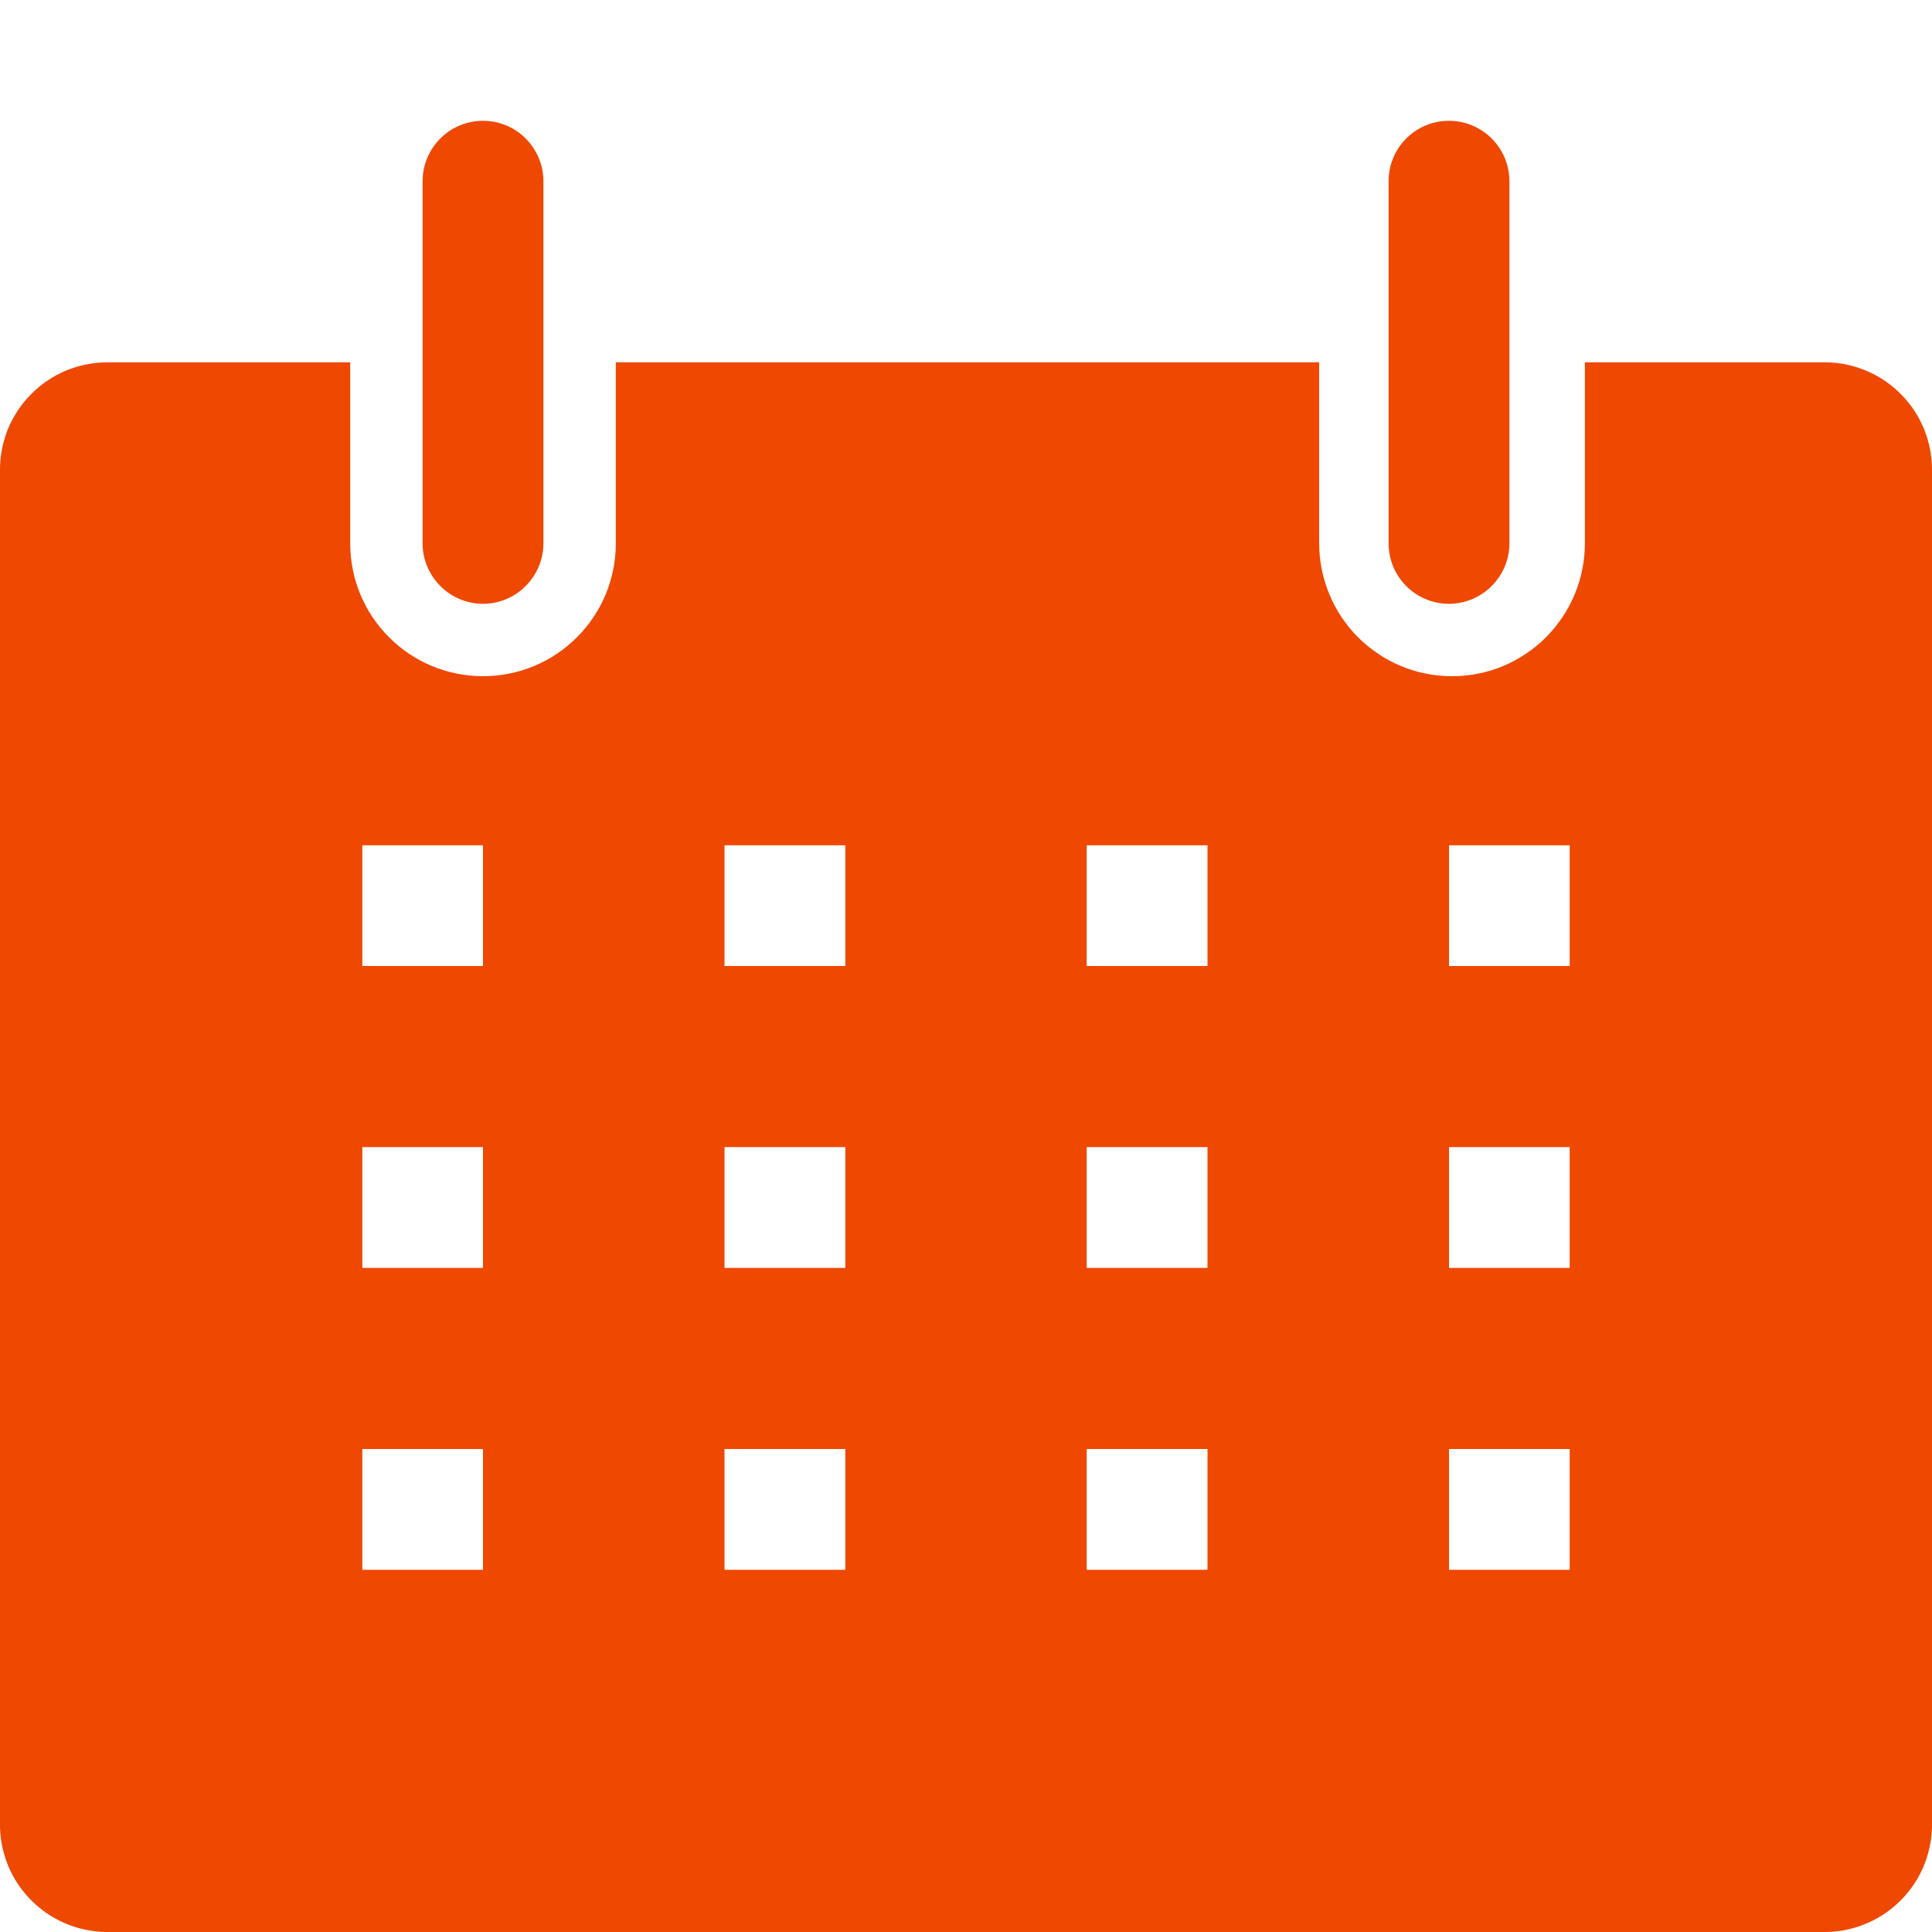 <svg width="15" height="15" viewBox="0 0 15 15" fill="none" xmlns="http://www.w3.org/2000/svg">
<path d="M14.18 2.813H12.305V4.219C12.305 4.354 12.278 4.489 12.226 4.614C12.174 4.739 12.098 4.852 12.003 4.948C11.907 5.044 11.793 5.12 11.668 5.172C11.543 5.224 11.409 5.25 11.273 5.25C11.138 5.25 11.004 5.224 10.879 5.172C10.754 5.12 10.64 5.044 10.544 4.948C10.448 4.852 10.373 4.739 10.321 4.614C10.269 4.489 10.242 4.354 10.242 4.219V2.813H4.781V4.219C4.781 4.493 4.673 4.755 4.479 4.948C4.286 5.142 4.024 5.25 3.75 5.25C3.477 5.25 3.214 5.142 3.021 4.948C2.827 4.755 2.719 4.493 2.719 4.219V2.813H0.844C0.732 2.812 0.622 2.833 0.518 2.875C0.415 2.917 0.321 2.98 0.243 3.059C0.164 3.138 0.102 3.232 0.06 3.335C0.019 3.439 -0.002 3.55 0 3.661V14.152C-0.002 14.261 0.018 14.37 0.058 14.472C0.098 14.574 0.158 14.667 0.235 14.746C0.311 14.825 0.402 14.888 0.502 14.931C0.603 14.975 0.711 14.998 0.82 15H14.18C14.289 14.998 14.397 14.975 14.498 14.931C14.598 14.888 14.689 14.825 14.765 14.746C14.842 14.667 14.902 14.574 14.942 14.472C14.982 14.37 15.002 14.261 15 14.152V3.661C15.002 3.552 14.982 3.443 14.942 3.341C14.902 3.239 14.842 3.146 14.765 3.067C14.689 2.988 14.598 2.925 14.498 2.882C14.397 2.838 14.289 2.815 14.18 2.813ZM3.75 12.188H2.813V11.25H3.75V12.188ZM3.75 9.844H2.813V8.906H3.75V9.844ZM3.75 7.5H2.813V6.563H3.75V7.5ZM6.563 12.188H5.625V11.25H6.563V12.188ZM6.563 9.844H5.625V8.906H6.563V9.844ZM6.563 7.5H5.625V6.563H6.563V7.5ZM9.375 12.188H8.437V11.25H9.375V12.188ZM9.375 9.844H8.437V8.906H9.375V9.844ZM9.375 7.5H8.437V6.563H9.375V7.5ZM12.187 12.188H11.25V11.25H12.187V12.188ZM12.187 9.844H11.25V8.906H12.187V9.844ZM12.187 7.5H11.25V6.563H12.187V7.5Z" fill="#EF4800"/>
<path d="M3.75 4.688C3.874 4.688 3.994 4.638 4.081 4.55C4.169 4.462 4.219 4.343 4.219 4.219V1.406C4.219 1.282 4.169 1.163 4.081 1.075C3.994 0.987 3.874 0.938 3.75 0.938C3.626 0.938 3.506 0.987 3.419 1.075C3.331 1.163 3.281 1.282 3.281 1.406V4.219C3.281 4.343 3.331 4.462 3.419 4.55C3.506 4.638 3.626 4.688 3.75 4.688Z" fill="#EF4800"/>
<path d="M11.25 4.688C11.374 4.688 11.493 4.638 11.581 4.55C11.669 4.462 11.719 4.343 11.719 4.219V1.406C11.719 1.282 11.669 1.163 11.581 1.075C11.493 0.987 11.374 0.938 11.25 0.938C11.125 0.938 11.006 0.987 10.918 1.075C10.83 1.163 10.781 1.282 10.781 1.406V4.219C10.781 4.343 10.83 4.462 10.918 4.55C11.006 4.638 11.125 4.688 11.25 4.688Z" fill="#EF4800"/>
</svg>

